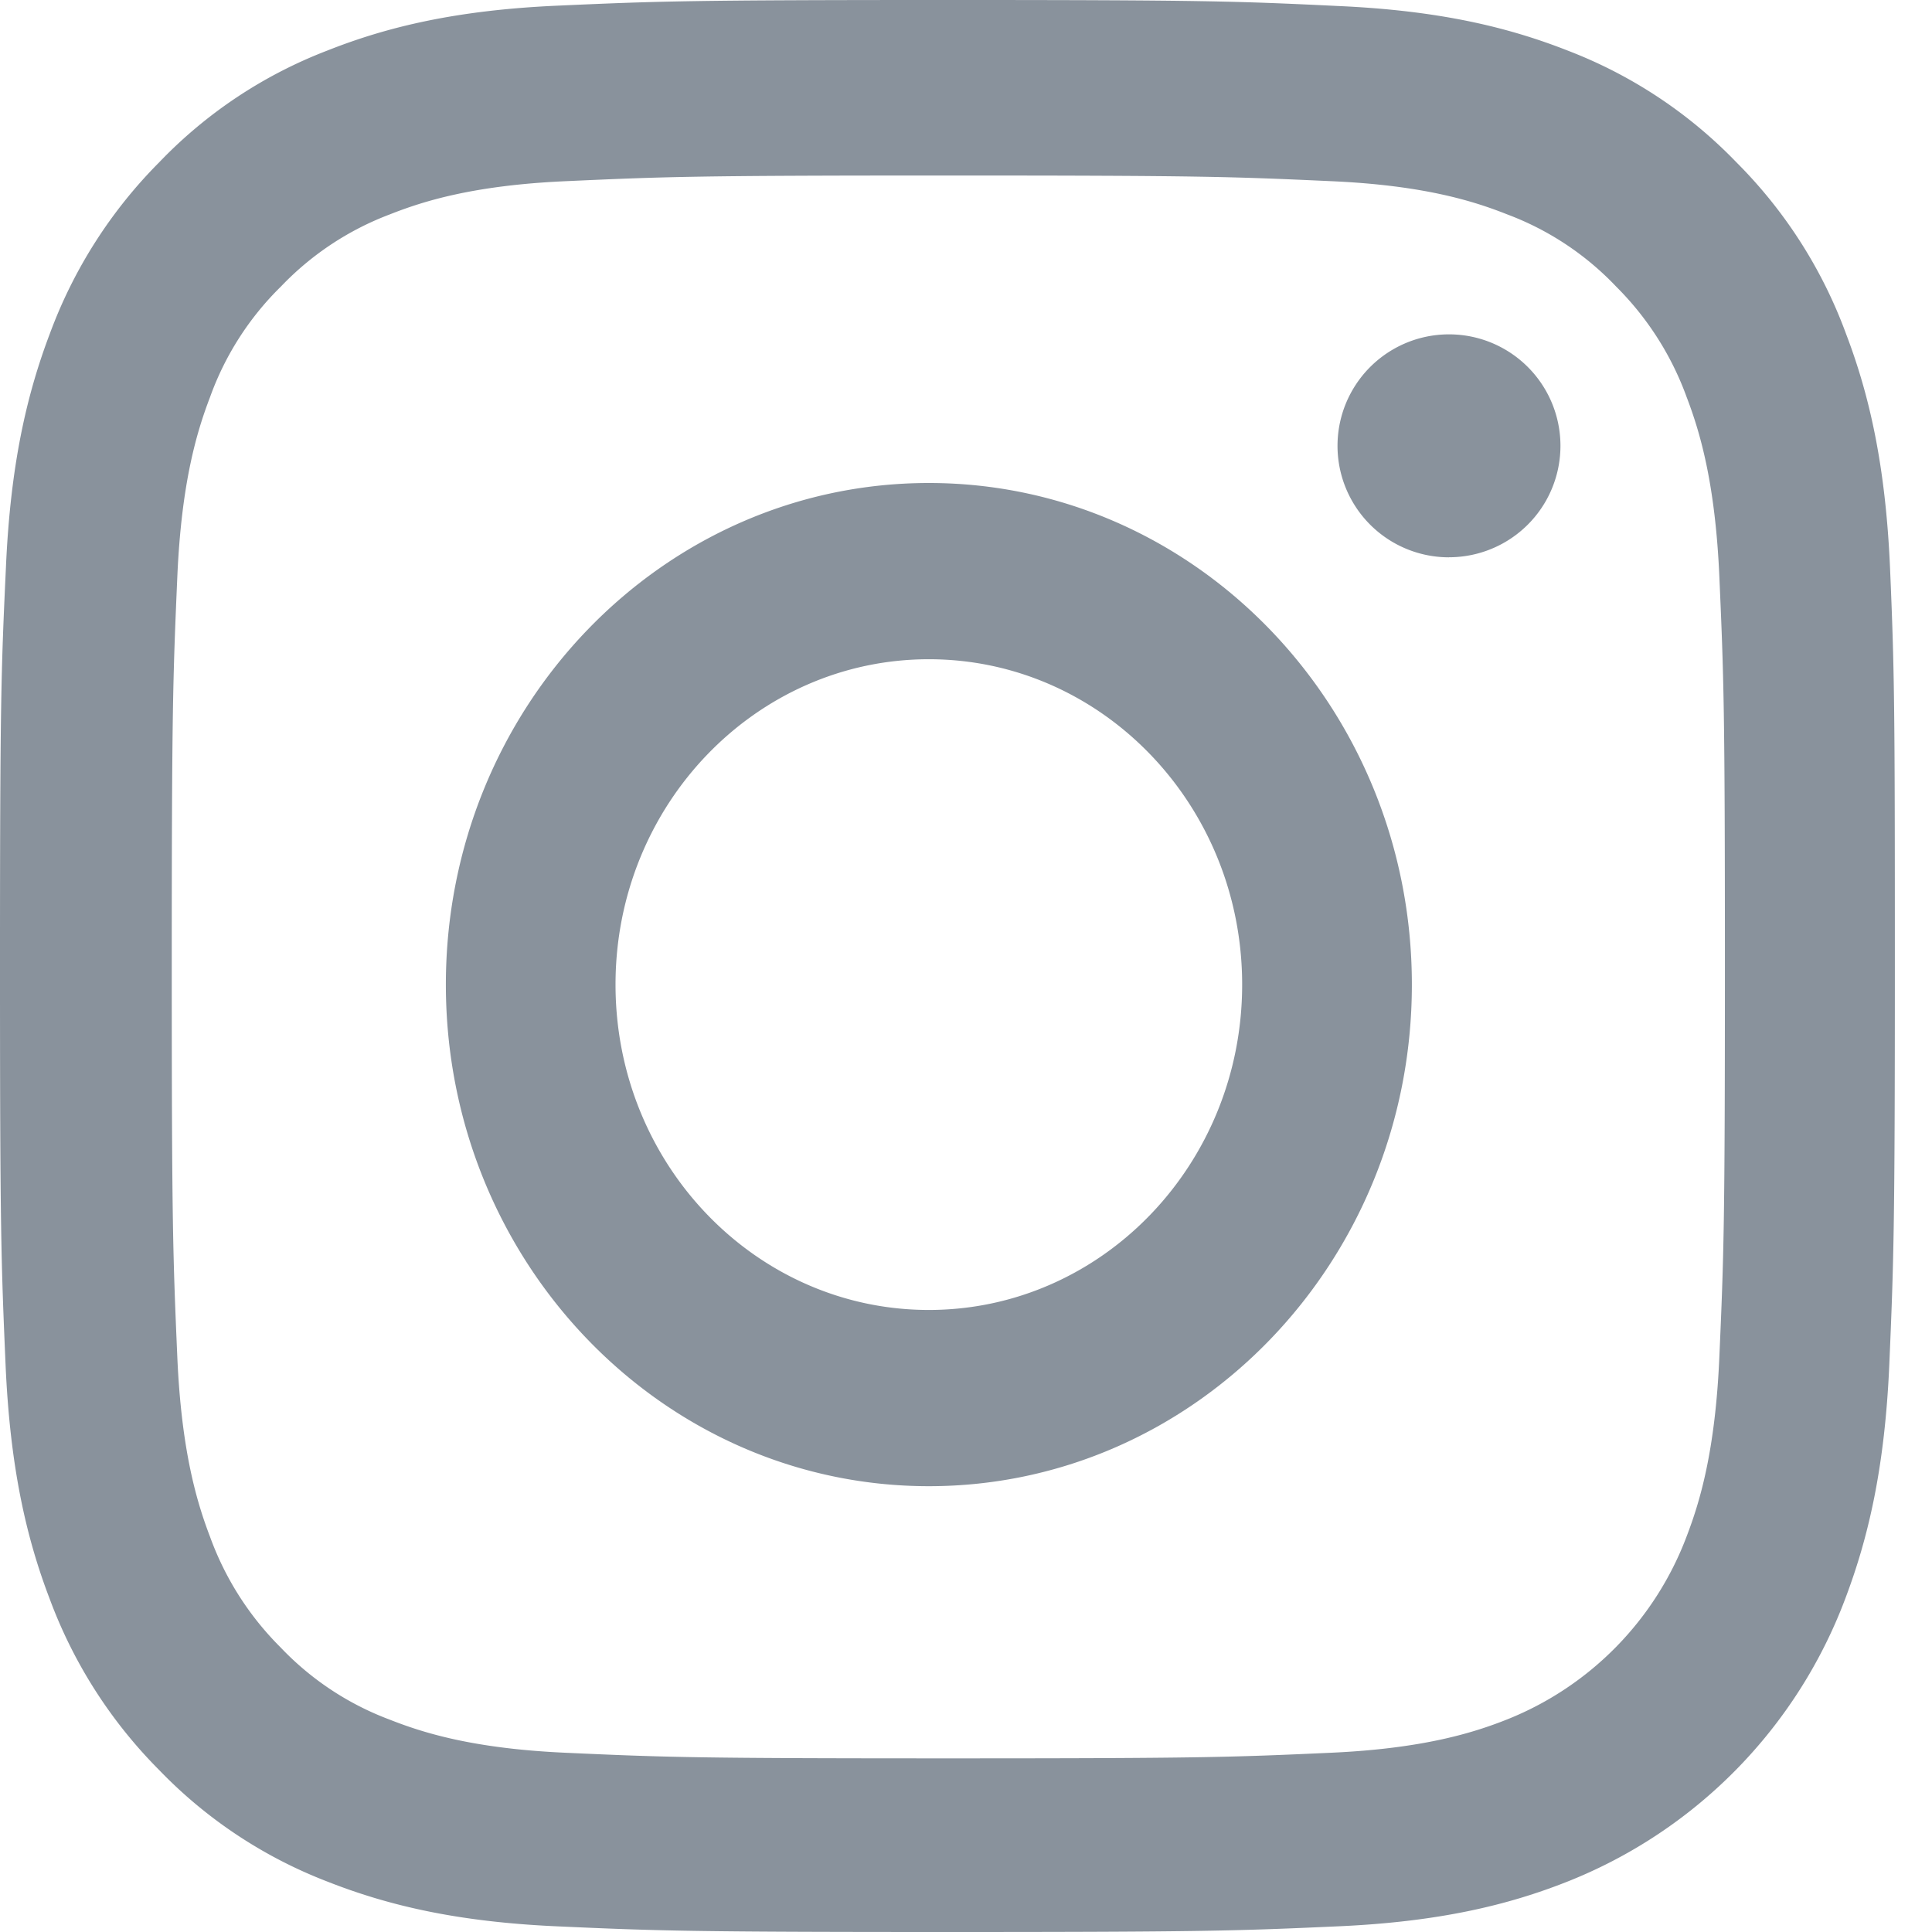 <svg width="32" height="32" fill="none" xmlns="http://www.w3.org/2000/svg"><path fill-rule="evenodd" clip-rule="evenodd" d="M30.575 5.526c.387 1.013.656 2.182.73 3.882.073 1.707.08 2.25.08 6.595s-.019 4.889-.092 6.595c-.074 1.7-.344 2.863-.73 3.882a8.108 8.108 0 01-4.593 4.682c-.993.394-2.14.67-3.808.744-1.674.075-2.208.094-6.47.094-4.261 0-4.795-.019-6.469-.094-1.668-.075-2.809-.35-3.808-.744a7.712 7.712 0 01-2.778-1.844A7.908 7.908 0 01.822 26.48C.435 25.468.166 24.3.092 22.598.018 20.892 0 20.348 0 16.003c0-4.344.018-4.888.098-6.601.074-1.7.343-2.863.73-3.882a7.895 7.895 0 011.809-2.832A7.647 7.647 0 015.42.838c.993-.394 2.14-.67 3.808-.744C10.903.019 11.437 0 15.699 0c4.261 0 4.795.019 6.475.1 1.668.075 2.809.35 3.808.744a7.713 7.713 0 012.778 1.844 7.825 7.825 0 011.815 2.838zm-2.637 19.916c.215-.562.473-1.406.54-2.969.074-1.688.092-2.188.092-6.457 0-4.27-.018-4.776-.092-6.464-.068-1.557-.325-2.407-.54-2.97a4.984 4.984 0 00-1.171-1.837 4.819 4.819 0 00-1.803-1.194c-.552-.219-1.38-.482-2.912-.55-1.65-.075-2.147-.094-6.341-.094-4.188 0-4.685.019-6.341.094-1.527.068-2.36.331-2.913.55a4.865 4.865 0 00-1.803 1.194 4.873 4.873 0 00-1.177 1.838c-.215.562-.472 1.406-.54 2.969-.073 1.681-.092 2.194-.092 6.464 0 4.27.019 4.776.092 6.464.068 1.556.325 2.406.54 2.969.251.694.65 1.319 1.171 1.838a4.823 4.823 0 001.803 1.194c.552.218 1.38.481 2.913.55 1.65.075 2.152.093 6.34.093 4.189 0 4.686-.018 6.341-.093 1.527-.069 2.361-.331 2.913-.55a5.259 5.259 0 002.98-3.039z" fill="#89929C"/><path fill-rule="evenodd" clip-rule="evenodd" d="M24 9.23a1.846 1.846 0 100-3.692 1.846 1.846 0 000 3.693zM15.385 8c-4.417 0-8 3.721-8 8.308s3.583 8.308 8 8.308c4.416 0 8-3.721 8-8.308S19.8 8 15.385 8zm0 13.697c-2.866 0-5.19-2.413-5.19-5.39 0-2.975 2.324-5.388 5.19-5.388 2.865 0 5.189 2.413 5.189 5.389 0 2.976-2.324 5.389-5.19 5.389z" fill="#89929C"/></svg>